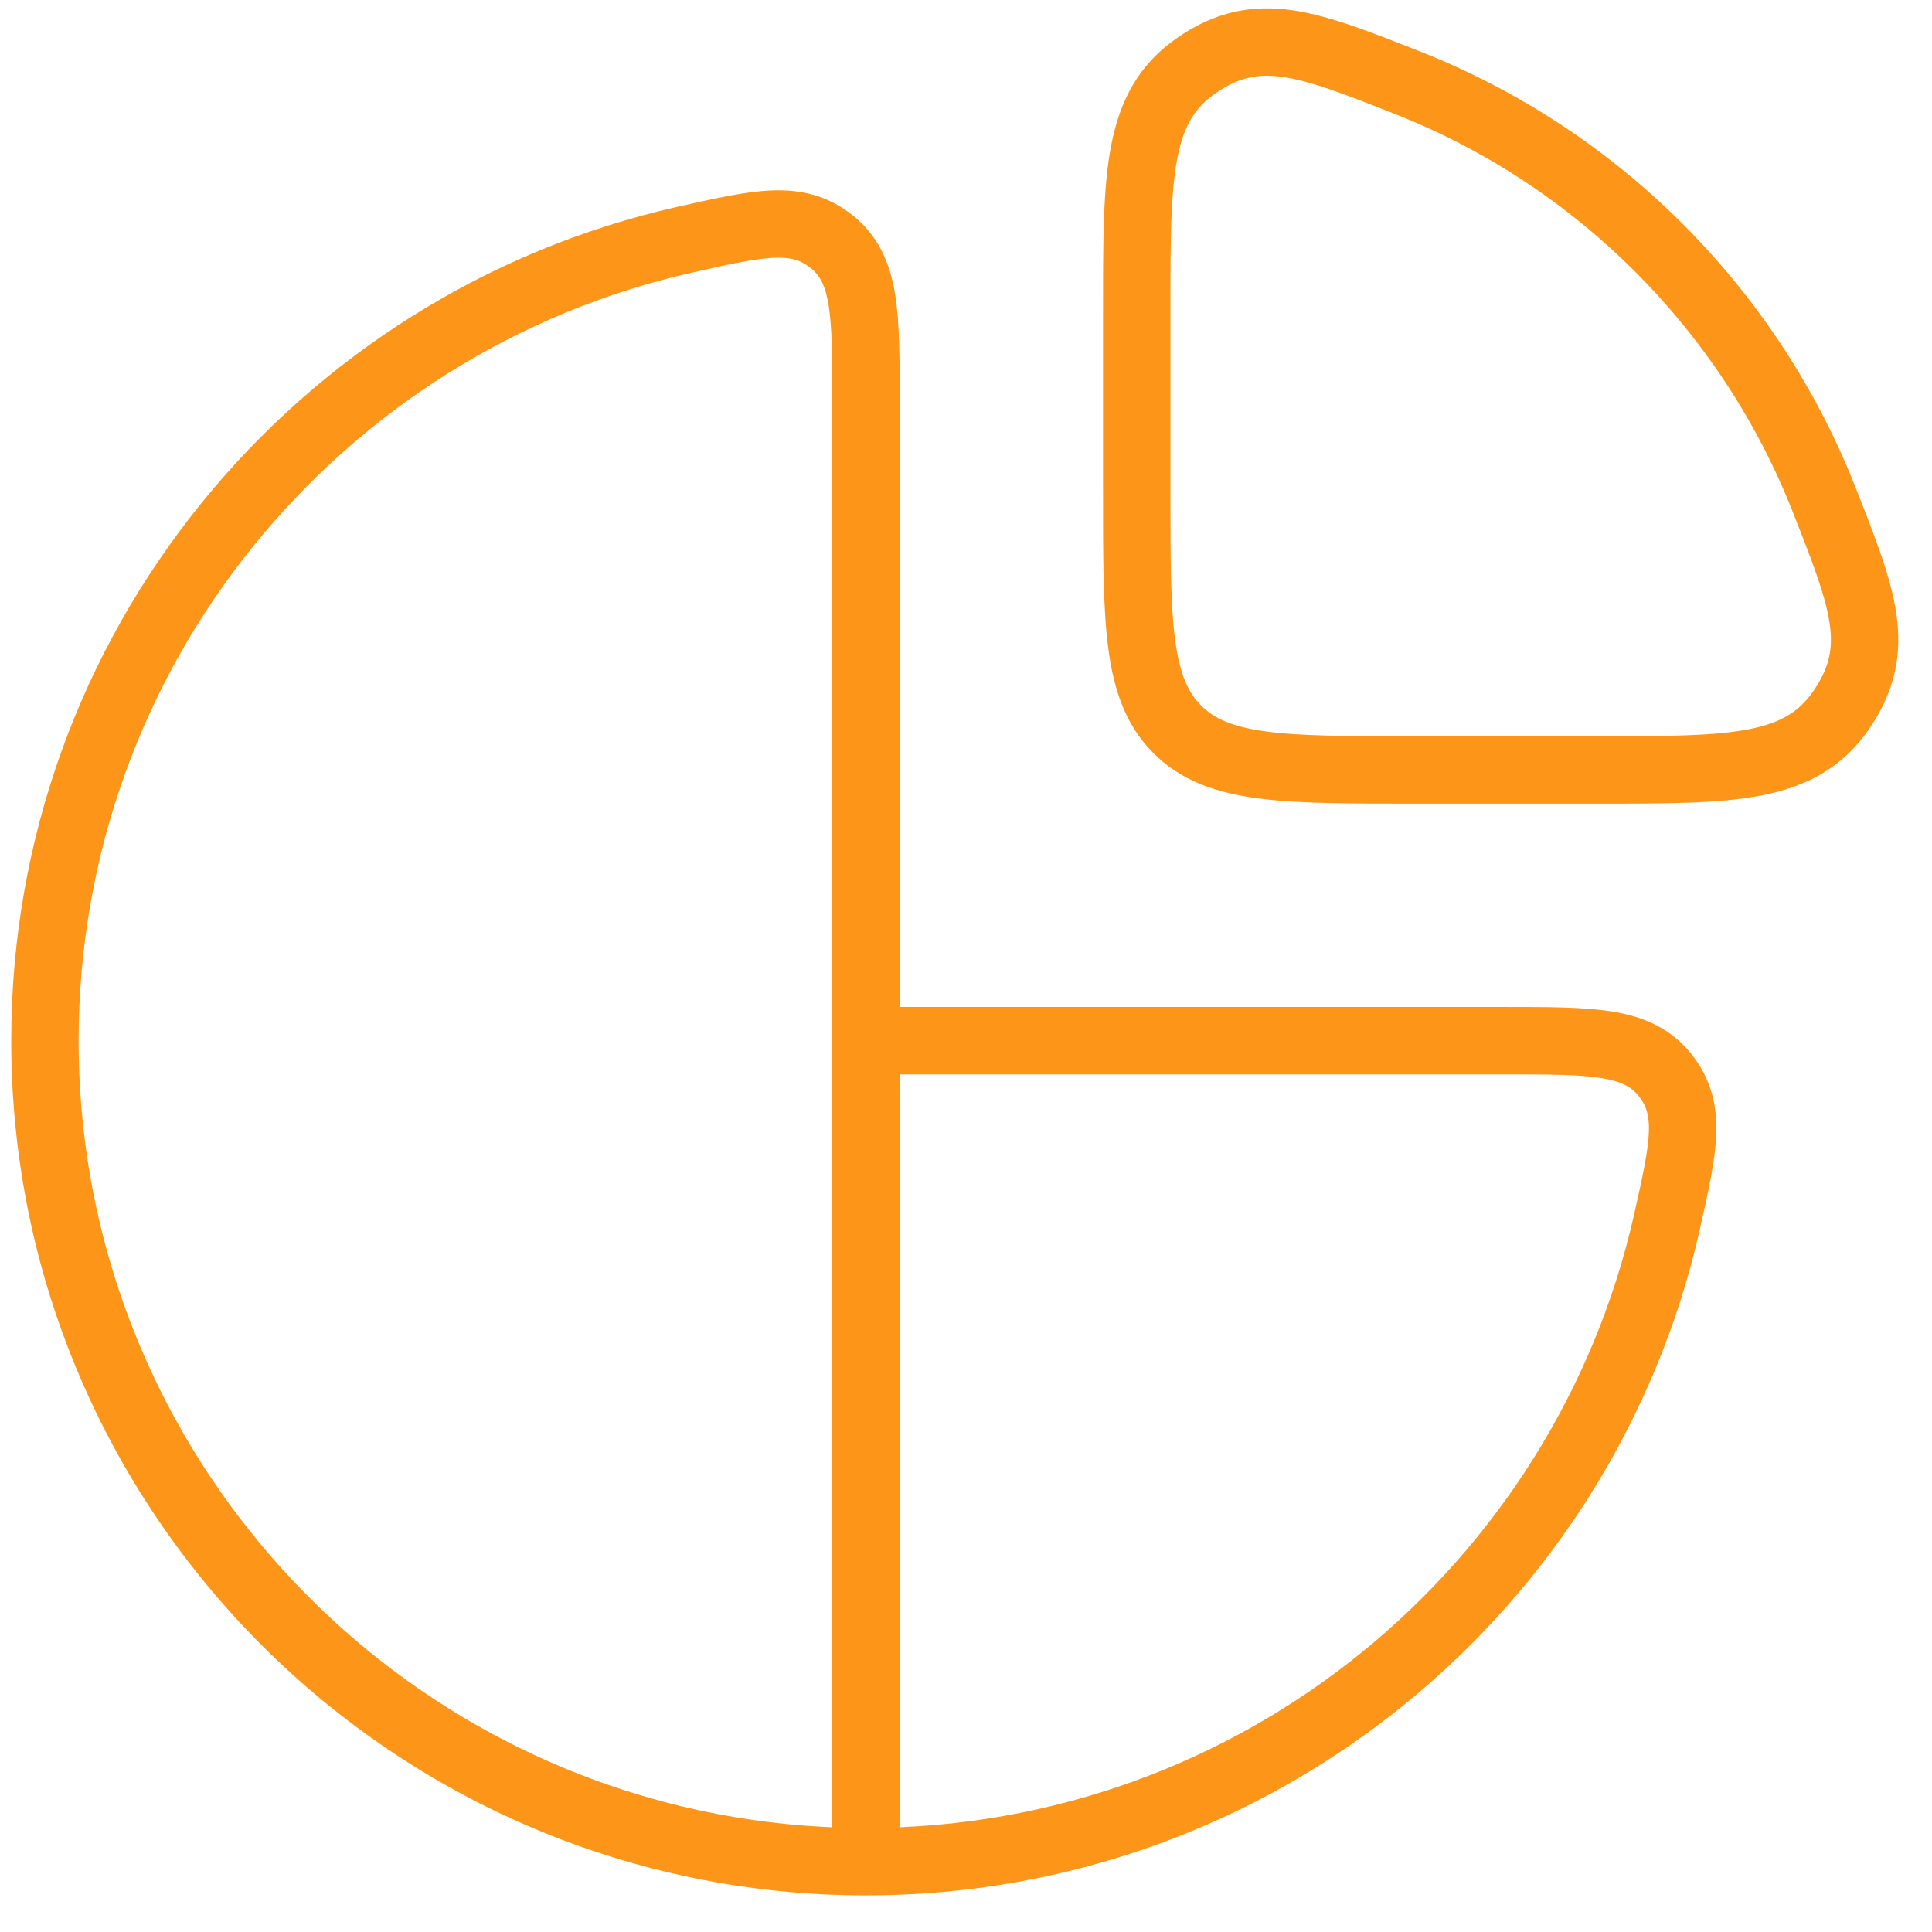 <svg width="43" height="43" viewBox="0 0 43 43" fill="none" xmlns="http://www.w3.org/2000/svg">
<path d="M19.274 41.435C27.982 41.435 35.267 35.345 37.102 27.191C37.477 25.521 37.665 24.686 37.056 23.924C36.446 23.162 35.459 23.162 33.486 23.162H19.274M19.274 41.435C9.181 41.435 1 33.254 1 23.162C1 14.454 7.091 7.169 15.245 5.334C16.915 4.958 17.75 4.77 18.512 5.38C19.274 5.99 19.274 6.976 19.274 8.949V23.162M19.274 41.435V23.162M40.597 11.114C38.929 6.881 35.555 3.506 31.321 1.839C29.104 0.965 27.995 0.528 26.647 1.445C25.3 2.363 25.3 3.863 25.3 6.864V10.972C25.3 13.878 25.3 15.33 26.203 16.233C27.105 17.136 28.558 17.136 31.463 17.136H35.572C38.573 17.136 40.073 17.136 40.99 15.788C41.908 14.441 41.471 13.332 40.597 11.114Z" stroke="#FD9618" stroke-width="1.5" stroke-linejoin="round"/>
</svg>
